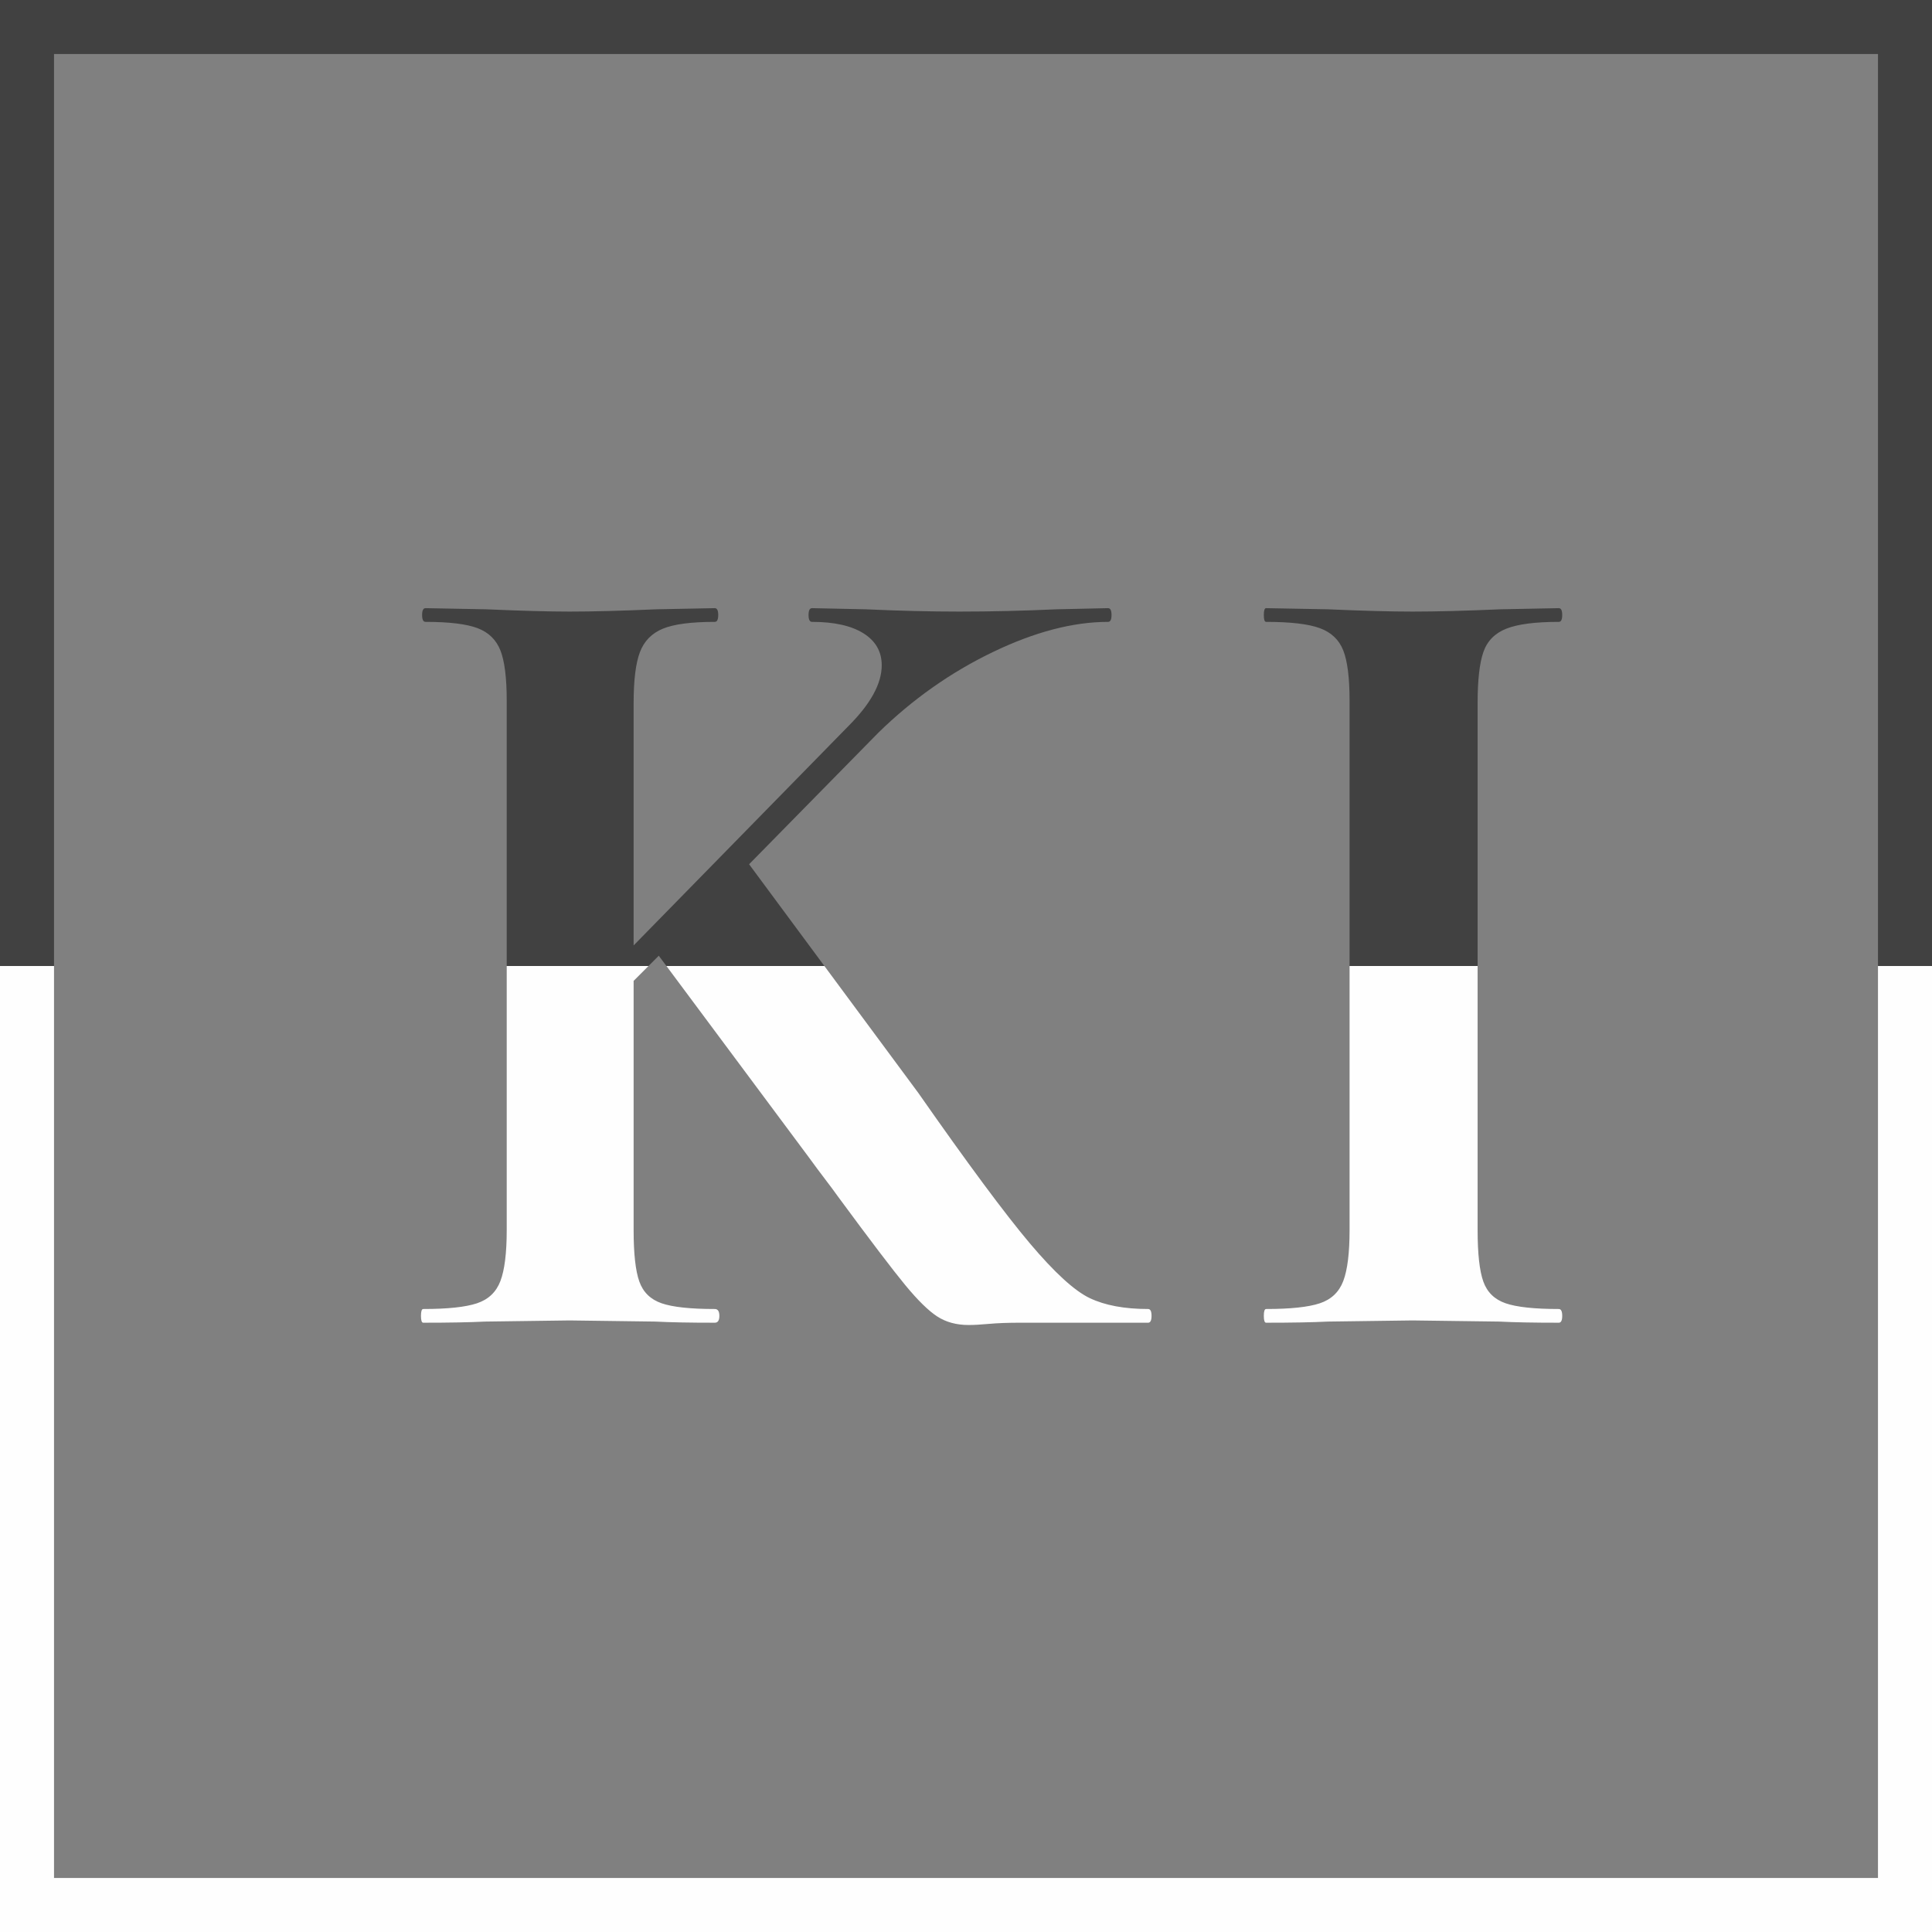 <?xml version="1.0" encoding="UTF-8"?>
<!DOCTYPE svg PUBLIC "-//W3C//DTD SVG 1.1//EN" "http://www.w3.org/Graphics/SVG/1.1/DTD/svg11.dtd">
<!-- Creator: CorelDRAW 2018 (64 Bit) -->
<svg xmlns="http://www.w3.org/2000/svg" xml:space="preserve" width="35.768mm" height="35.768mm" version="1.1" style="shape-rendering:geometricPrecision; text-rendering:geometricPrecision; image-rendering:optimizeQuality; fill-rule:evenodd; clip-rule:evenodd"
viewBox="0 0 3576.78 3576.78"
 xmlns:xlink="http://www.w3.org/1999/xlink">
 <rect x="0" y="0" width="3576.78" height="3576.78" fill="#808080" stroke="none"/>
 <defs>
  <style type="text/css">
   <![CDATA[
    .str0 {stroke:#FEFEFE;stroke-width:100;stroke-miterlimit:22.926}
    .str1 {stroke:#414141;stroke-width:100;stroke-miterlimit:22.926}
    .fil0 {fill:none}
    .fil1 {fill:#FEFEFE}
    .fil2 {fill:#414141}
   ]]>
  </style>
 </defs>
 <g id="Ebene_x0020_1">
  <g id="_2701309339744">
   <polyline class="fil0 str0" points="3526.78,1788.4 3526.78,3526.78 50,3526.78 50,1788.4 "/>
   <polyline class="fil0 str1" points="3526.78,1788.4 3526.78,50 50,50 50,1788.4 "/>
   <path class="fil1" d="M938.1 1788.4l262.46 0 -27.51 27.52 0 461.43c0,43.74 3.52,75.49 10.58,95.25 7.05,19.76 20.81,33.16 41.27,40.22 20.46,7.05 53.27,10.58 98.43,10.58 5.64,0 8.46,4.23 8.46,12.7 0,8.47 -2.82,12.7 -8.46,12.7 -46.57,0 -83.26,-0.71 -110.07,-2.12l-158.75 -2.11 -156.63 2.11c-28.22,1.41 -66.32,2.12 -114.3,2.12 -2.82,0 -4.23,-4.23 -4.23,-12.7 0,-8.47 1.41,-12.7 4.23,-12.7 45.16,0 78.32,-3.53 99.48,-10.58 21.17,-7.06 35.63,-20.82 43.39,-41.28 7.77,-20.46 11.65,-51.86 11.65,-94.19l0 -488.95zm295.69 0l292.44 0 173.86 234.95c91.73,131.23 160.52,224.01 206.38,278.34 45.86,54.33 82.9,88.2 111.12,101.6 28.22,13.41 64.21,20.11 107.95,20.11 4.24,0 6.35,4.23 6.35,12.7 0,8.47 -2.11,12.7 -6.35,12.7l-237.06 0c-22.58,0 -41.63,0.71 -57.15,2.12 -15.53,1.41 -28.23,2.11 -38.1,2.11 -22.58,0 -41.98,-5.29 -58.21,-15.87 -16.23,-10.58 -35.98,-29.99 -59.27,-58.21 -23.28,-28.22 -64.56,-82.55 -123.82,-162.98 -7.06,-9.88 -15.17,-20.82 -24.34,-32.81 -9.18,-12 -19.41,-25.75 -30.7,-41.28l-263.1 -353.48zm1264.71 0l237.06 0 0 488.95c0,43.74 3.53,75.49 10.59,95.25 7.05,19.76 20.81,33.16 41.27,40.22 20.46,7.05 53.27,10.58 98.42,10.58 4.24,0 6.35,4.23 6.35,12.7 0,8.47 -2.11,12.7 -6.35,12.7 -46.56,0 -83.25,-0.71 -110.06,-2.12l-160.87 -2.11 -156.63 2.11c-28.22,1.41 -66.32,2.12 -114.3,2.12 -2.82,0 -4.23,-4.23 -4.23,-12.7 0,-8.47 1.41,-12.7 4.23,-12.7 45.16,0 78.32,-3.53 99.48,-10.58 21.17,-7.06 35.63,-20.82 43.39,-41.28 7.77,-20.46 11.65,-51.86 11.65,-94.19l0 -488.95z"/>
   <path class="fil2" d="M938.1 1788.4l262.46 0 19.05 -19.05 14.18 19.05 292.44 0 -139.4 -188.38 239.18 -243.42c63.5,-62.09 134.06,-111.83 211.67,-149.22 77.61,-37.4 148.87,-56.09 213.78,-56.09 4.23,0 6.35,-4.24 6.35,-12.7 0,-8.47 -2.12,-12.7 -6.35,-12.7l-95.25 2.11c-62.09,2.83 -122.06,4.24 -179.92,4.24 -53.62,0 -111.47,-1.41 -173.56,-4.24l-99.49 -2.11c-4.23,0 -6.35,4.23 -6.35,12.7 0,8.46 2.12,12.7 6.35,12.7 40.93,0 72.68,7.05 95.25,21.16 22.58,14.12 33.87,33.87 33.87,59.27 0,33.87 -20.46,71.26 -61.38,112.18l-397.93 406.4 0 -448.73c0,-42.33 3.88,-73.73 11.64,-94.19 7.76,-20.46 21.87,-34.93 42.33,-43.39 20.46,-8.47 52.56,-12.7 96.31,-12.7 4.23,0 6.35,-4.24 6.35,-12.7 0,-8.47 -2.12,-12.7 -6.35,-12.7l-107.95 2.11c-64.91,2.83 -118.53,4.24 -160.87,4.24 -38.1,0 -89.6,-1.41 -154.51,-4.24l-112.19 -2.11c-4.23,0 -6.35,4.23 -6.35,12.7 0,8.46 2.12,12.7 6.35,12.7 43.75,0 75.85,3.88 96.31,11.64 20.46,7.76 34.57,21.52 42.33,41.27 7.77,19.76 11.65,50.8 11.65,93.14l0 491.06zm1560.4 0l237.06 0 0 -486.83c0,-42.33 3.53,-73.73 10.59,-94.19 7.05,-20.46 21.16,-34.93 42.33,-43.39 21.16,-8.47 53.62,-12.7 97.36,-12.7 4.24,0 6.35,-4.24 6.35,-12.7 0,-8.47 -2.11,-12.7 -6.35,-12.7l-107.94 2.11c-64.92,2.83 -119.24,4.24 -162.99,4.24 -39.51,0 -91.72,-1.41 -156.63,-4.24l-114.3 -2.11c-2.82,0 -4.23,4.23 -4.23,12.7 0,8.46 1.41,12.7 4.23,12.7 45.16,0 78.32,3.88 99.48,11.64 21.17,7.76 35.63,21.52 43.39,41.27 7.77,19.76 11.65,50.8 11.65,93.14l0 491.06z"/>
  </g>
 </g>
</svg>
